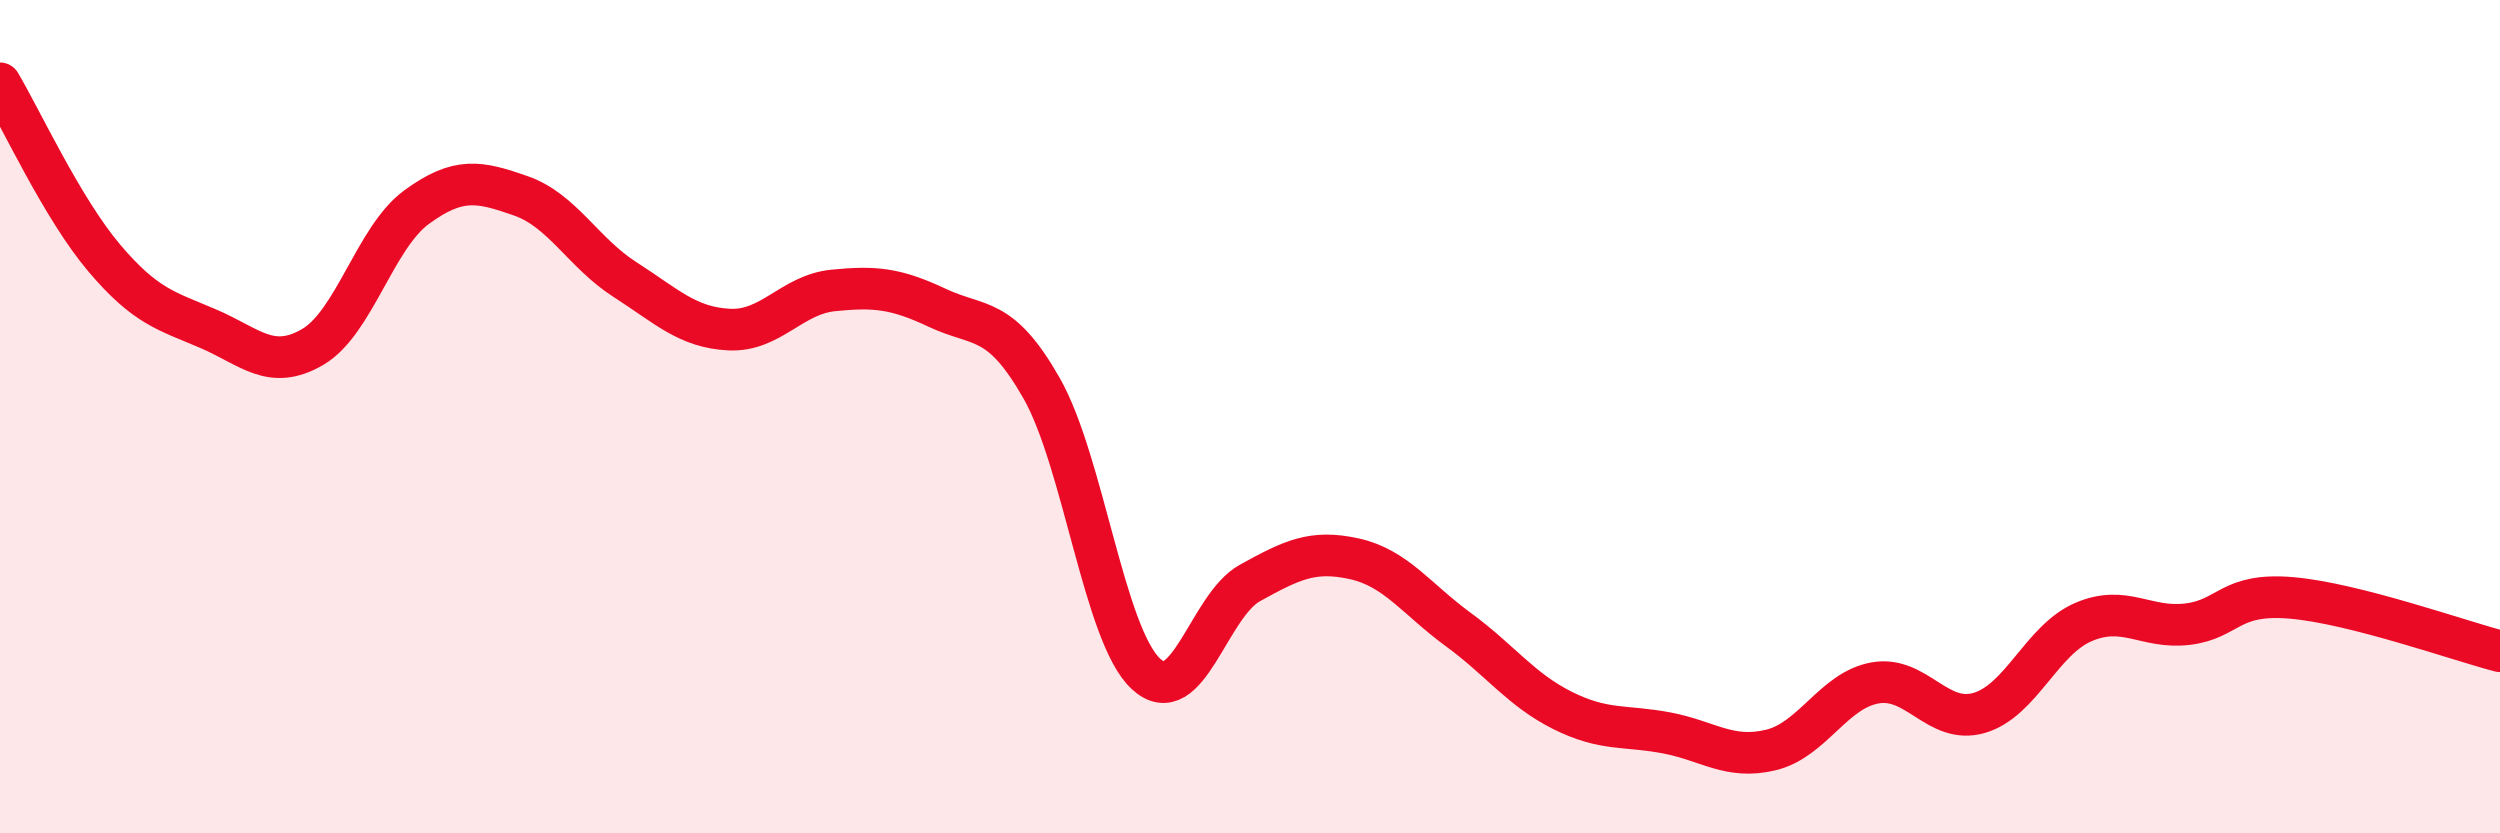 
    <svg width="60" height="20" viewBox="0 0 60 20" xmlns="http://www.w3.org/2000/svg">
      <path
        d="M 0,2 C 0.5,2.84 1.5,5.01 2.5,6.19 C 3.5,7.37 4,7.46 5,7.89 C 6,8.32 6.5,8.91 7.5,8.33 C 8.5,7.75 9,5.7 10,4.97 C 11,4.24 11.5,4.35 12.5,4.7 C 13.5,5.05 14,6.07 15,6.71 C 16,7.35 16.5,7.86 17.5,7.91 C 18.5,7.96 19,7.07 20,6.97 C 21,6.87 21.5,6.92 22.5,7.39 C 23.5,7.86 24,7.56 25,9.32 C 26,11.08 26.5,15.24 27.5,16.17 C 28.5,17.1 29,14.54 30,13.99 C 31,13.44 31.5,13.19 32.5,13.41 C 33.5,13.63 34,14.38 35,15.11 C 36,15.84 36.5,16.55 37.5,17.05 C 38.5,17.55 39,17.4 40,17.59 C 41,17.78 41.5,18.24 42.5,18 C 43.5,17.76 44,16.57 45,16.39 C 46,16.21 46.5,17.4 47.5,17.11 C 48.5,16.82 49,15.36 50,14.93 C 51,14.5 51.5,15.1 52.5,14.98 C 53.5,14.86 53.5,14.22 55,14.35 C 56.5,14.48 59,15.37 60,15.63L60 20L0 20Z"
        fill="#EB0A25"
        opacity="0.1"
        stroke-linecap="round"
        stroke-linejoin="round"
      />
      <path
        d="M 0,2 C 0.5,2.84 1.5,5.01 2.5,6.19 C 3.5,7.37 4,7.46 5,7.89 C 6,8.32 6.5,8.91 7.5,8.33 C 8.5,7.75 9,5.7 10,4.97 C 11,4.24 11.5,4.35 12.5,4.7 C 13.5,5.05 14,6.07 15,6.71 C 16,7.35 16.5,7.86 17.5,7.91 C 18.5,7.96 19,7.07 20,6.97 C 21,6.87 21.5,6.92 22.5,7.39 C 23.5,7.86 24,7.56 25,9.32 C 26,11.08 26.5,15.24 27.5,16.17 C 28.5,17.1 29,14.54 30,13.99 C 31,13.44 31.5,13.19 32.5,13.41 C 33.5,13.63 34,14.38 35,15.11 C 36,15.84 36.5,16.55 37.5,17.05 C 38.5,17.55 39,17.4 40,17.59 C 41,17.78 41.5,18.24 42.5,18 C 43.5,17.76 44,16.57 45,16.39 C 46,16.21 46.5,17.4 47.5,17.11 C 48.5,16.82 49,15.36 50,14.93 C 51,14.5 51.5,15.1 52.5,14.98 C 53.5,14.86 53.5,14.22 55,14.35 C 56.5,14.48 59,15.37 60,15.63"
        stroke="#EB0A25"
        stroke-width="1"
        fill="none"
        stroke-linecap="round"
        stroke-linejoin="round"
      />
    </svg>
  